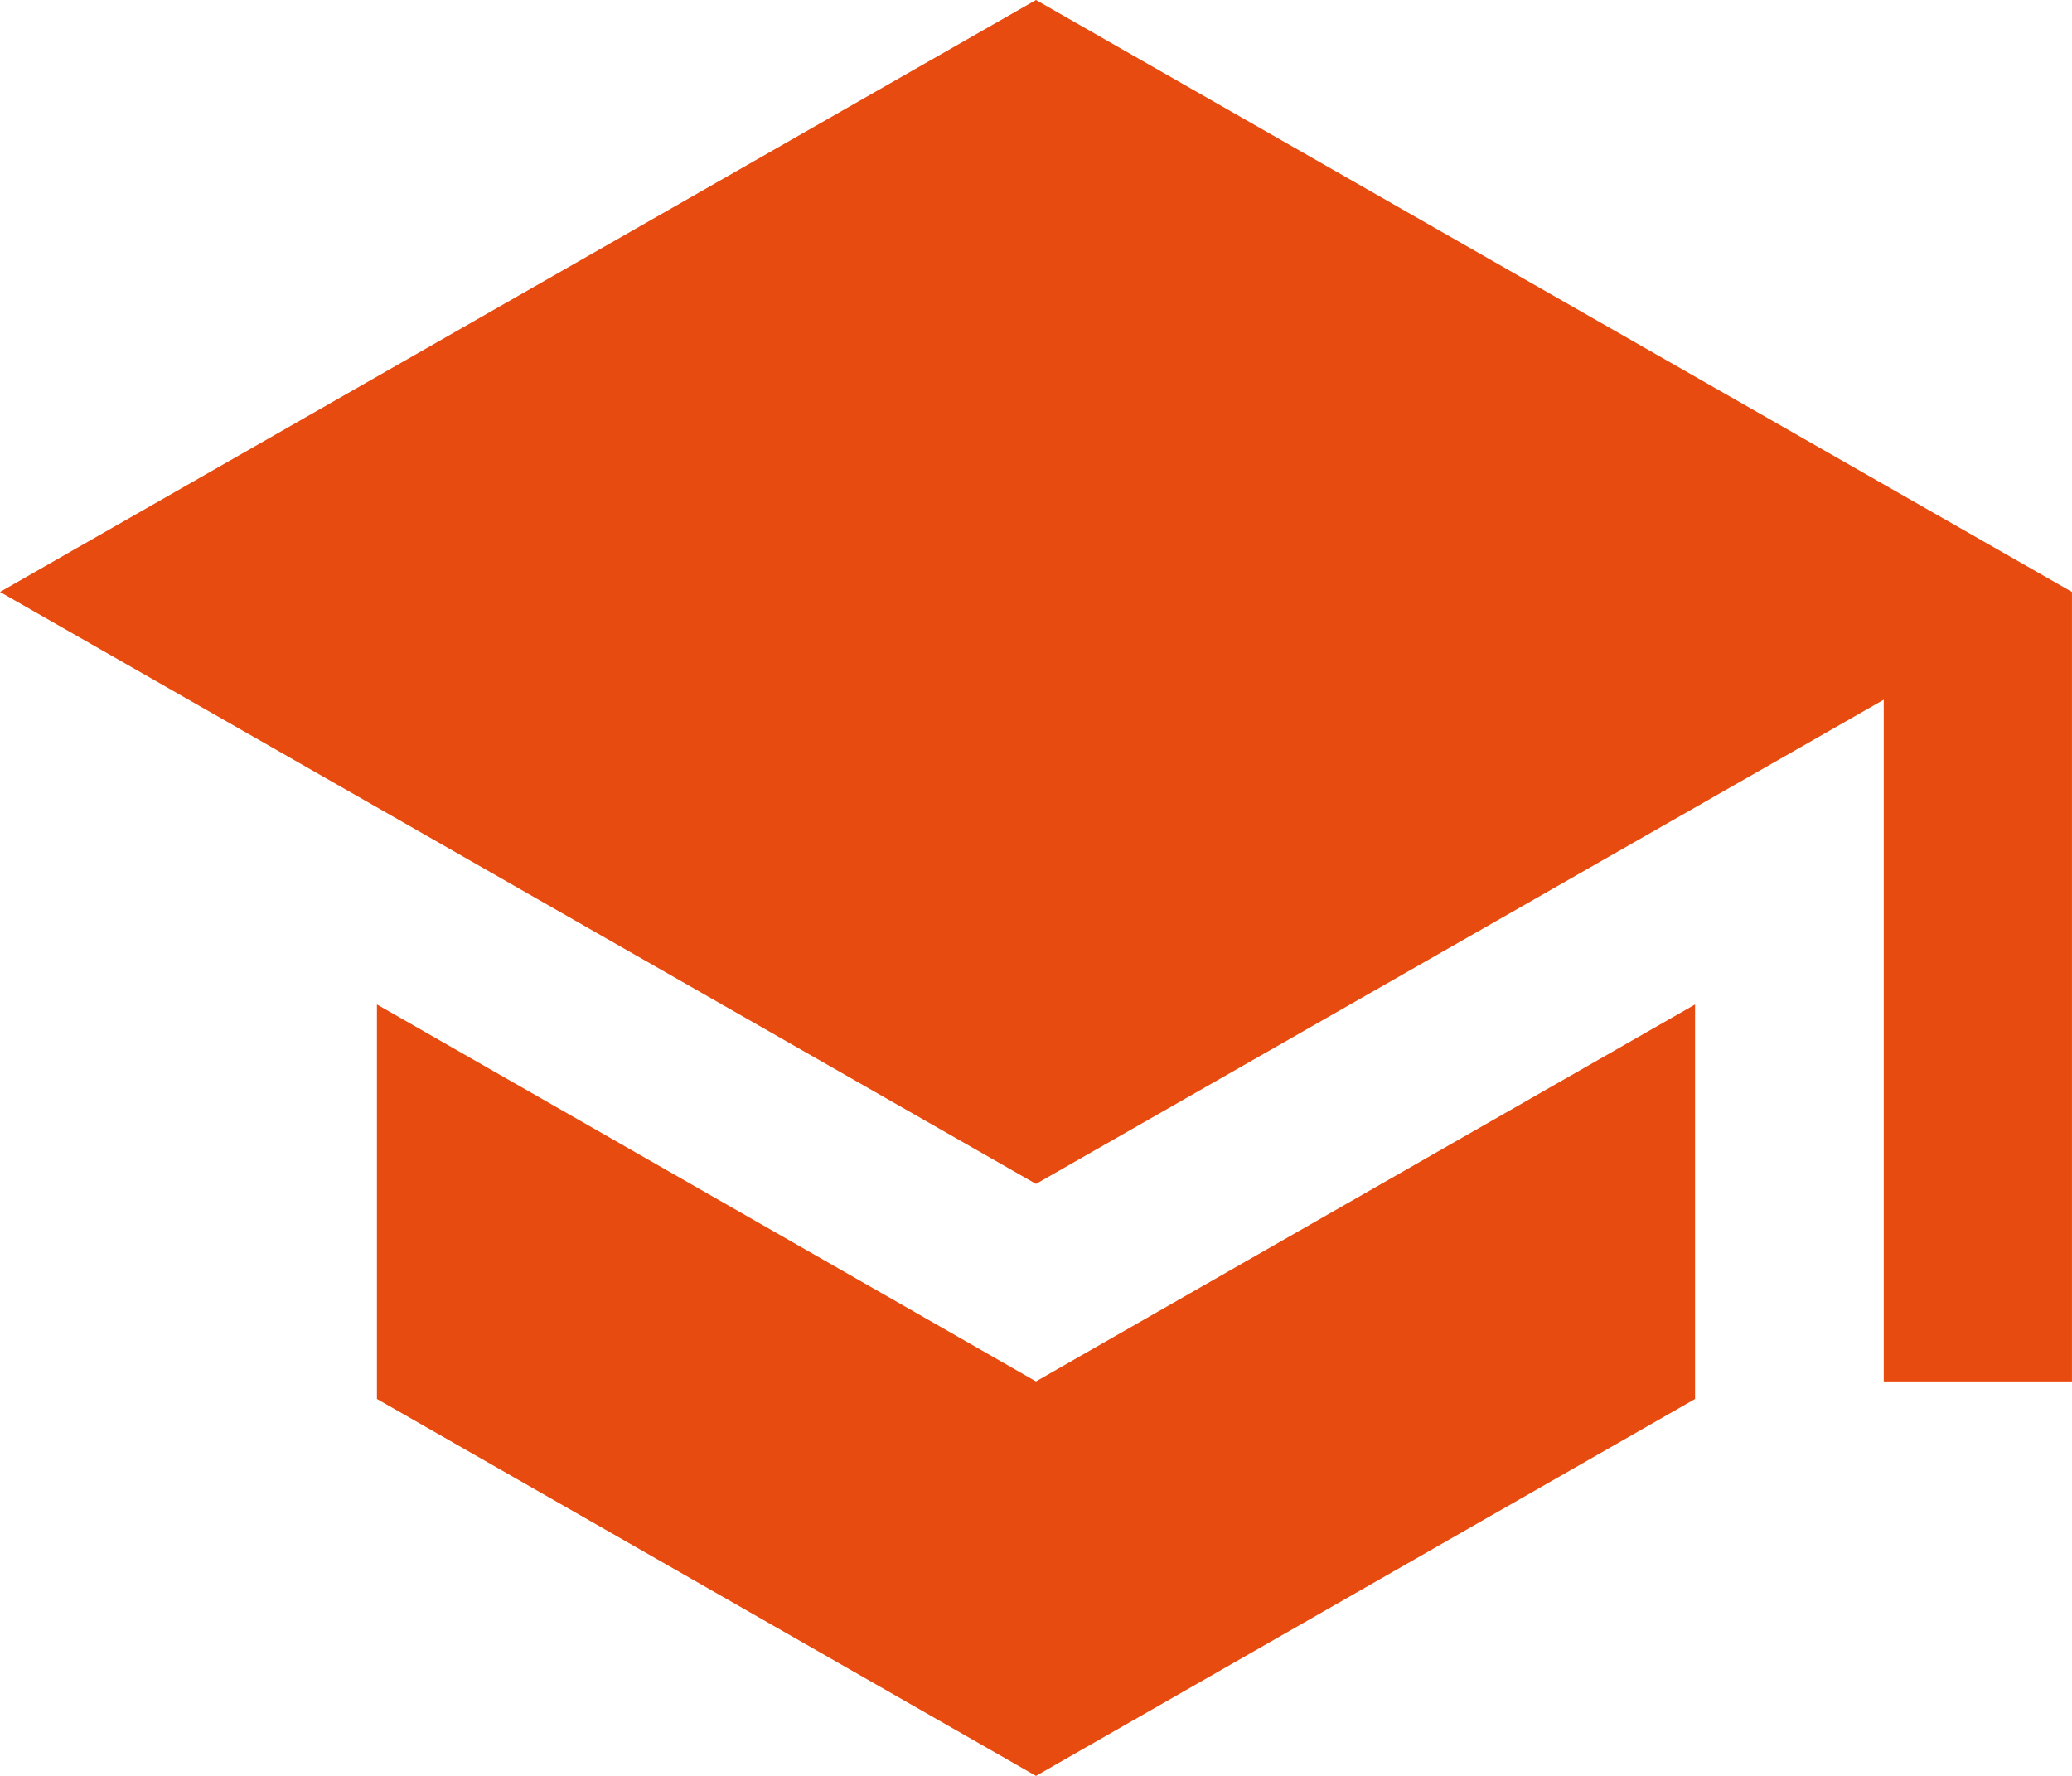 <svg id="Educartable" xmlns="http://www.w3.org/2000/svg" width="80.102" height="68.659" viewBox="0 0 80.102 68.659">
  <path id="Icon_ionic-md-school" data-name="Icon ionic-md-school" d="M16.822,43.335V58.587L42.3,73.159,67.78,58.587V43.335L42.3,57.907ZM42.3,4.5,2.25,27.386,42.3,50.272l32.774-18.72V57.907h7.277V27.386Z" transform="translate(-2.25 -4.5)" fill="#e84b0f"/>
</svg>
